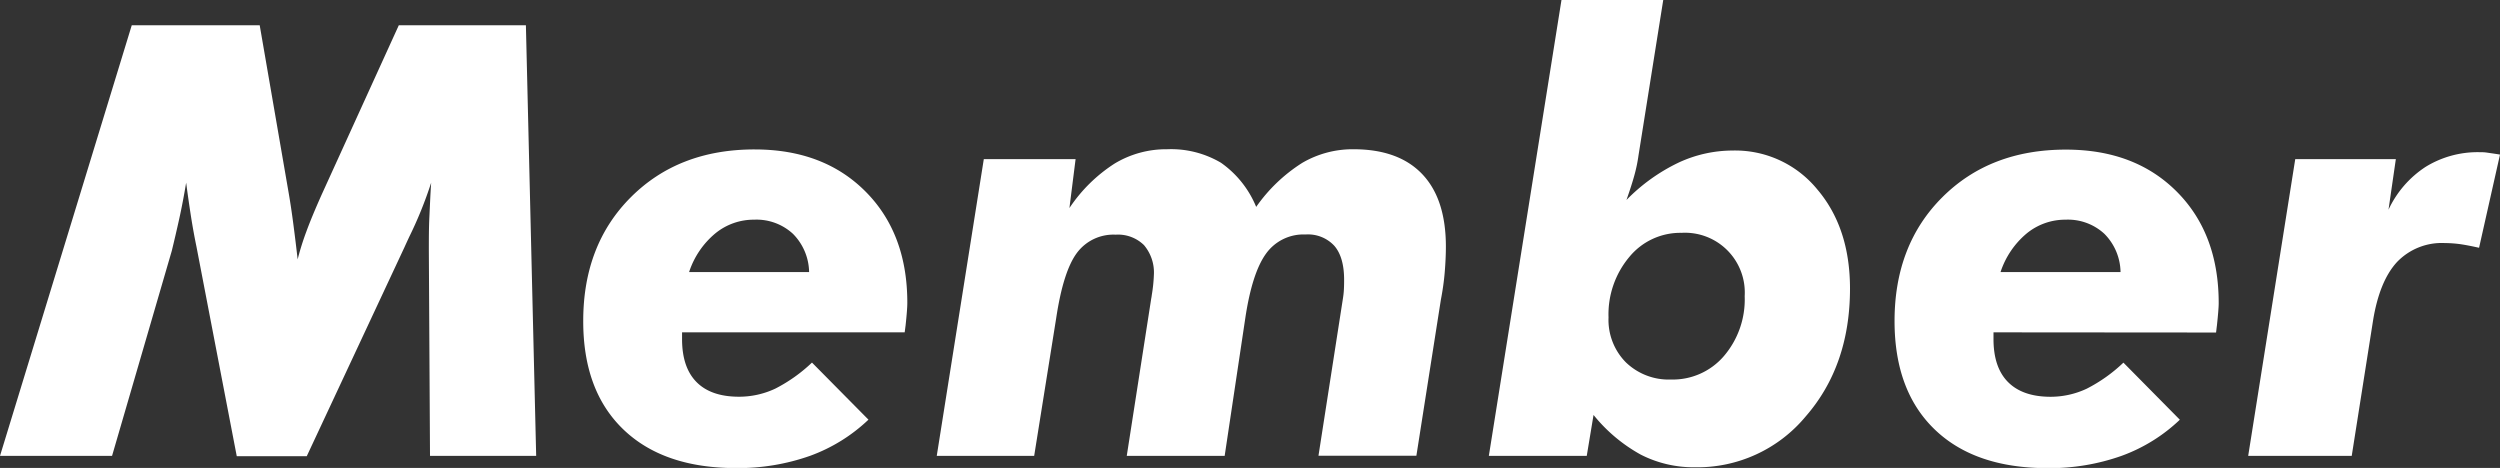 <svg xmlns="http://www.w3.org/2000/svg" viewBox="0 0 408.54 76.47"><rect x="0" y="0" width="408.54" height="76.47" fill="#333333" stroke="none"/><defs><style>.cls-1{fill:#fff;}</style></defs><g id="レイヤー_2" data-name="レイヤー 2"><g id="レイヤー_1-2" data-name="レイヤー 1"><path class="cls-1" d="M0,74.5,21.53,4.13H42.44l4.71,27.26c.29,1.66.55,3.42.79,5.26s.48,3.76.7,5.74a42.83,42.83,0,0,1,1.42-4.54c.59-1.62,1.43-3.64,2.52-6.08L65.17,4.13H85.94L87.62,74.5H70.27L70.08,41c0-1.89,0-3.76.09-5.6s.16-3.69.29-5.55a65.63,65.63,0,0,1-3.6,8.89c-.33.71-.57,1.23-.73,1.59l-16,34.22H38.69L32.11,40.33c-.36-1.74-.67-3.47-.94-5.22s-.52-3.5-.75-5.26Q29.9,33,29.29,35.76T28.07,41L18.31,74.5Z"/><path class="cls-1" d="M111.46,54.31v1.11q0,4.61,2.35,7t6.88,2.41a13.89,13.89,0,0,0,6-1.32,25.45,25.45,0,0,0,6-4.26l9.23,9.33a27.42,27.42,0,0,1-9.54,5.91,35.24,35.24,0,0,1-12.09,2q-11.86,0-18.43-6.32T95.31,52.44q0-12.45,7.81-20.24t20.21-7.78q11.25,0,18.1,6.87t6.84,18.21c0,.68-.09,1.9-.28,3.66-.07.54-.12.93-.15,1.15Zm20.76-9.85a9.07,9.07,0,0,0-2.64-6.25,8.78,8.78,0,0,0-6.35-2.31,9.9,9.9,0,0,0-6.36,2.26,13.79,13.79,0,0,0-4.26,6.3Z"/><path class="cls-1" d="M153.08,74.5,160.77,26h15L174.76,34a25.25,25.25,0,0,1,7.4-7.28,16.28,16.28,0,0,1,8.55-2.33,16,16,0,0,1,8.82,2.21,16.4,16.4,0,0,1,5.75,7.21,26.4,26.4,0,0,1,7.52-7.19,16.31,16.31,0,0,1,8.39-2.23q7.35,0,11.22,4.06c2.58,2.71,3.87,6.65,3.87,11.85,0,1.34-.07,2.74-.19,4.2s-.34,3-.63,4.49l-4,25.48h-16l4-25.72c.06-.38.11-.78.14-1.2s.05-1,.05-1.82q0-3.7-1.59-5.55a5.85,5.85,0,0,0-4.71-1.86,7.53,7.53,0,0,0-6.46,3.13Q204.61,44.6,203.5,52L200.13,74.5h-16l4-25.72a5.33,5.33,0,0,0,.09-.57,25.4,25.4,0,0,0,.34-3.22,6.94,6.94,0,0,0-1.61-4.93,6.06,6.06,0,0,0-4.64-1.71,7.43,7.43,0,0,0-6.34,3q-2.22,3-3.37,10.63L169,74.5Z"/><path class="cls-1" d="M267.76,25.38a24.36,24.36,0,0,1-.67,3.24c-.32,1.17-.76,2.53-1.3,4.06a30,30,0,0,1,8.46-6.08,21,21,0,0,1,8.89-2,17.32,17.32,0,0,1,13.79,6.3q5.38,6.29,5.39,16.24,0,12.6-7.24,20.91a23,23,0,0,1-18.14,8.31,18.93,18.93,0,0,1-8.8-2.06,26,26,0,0,1-7.73-6.49L259.3,74.5h-16L255.17,0H271.8Zm17.35,23a9.77,9.77,0,0,0-10.33-10.33A10.78,10.78,0,0,0,266.25,42a14.58,14.58,0,0,0-3.39,9.88,9.86,9.86,0,0,0,2.83,7.33,10.08,10.08,0,0,0,7.4,2.81,11,11,0,0,0,8.63-3.84A14.23,14.23,0,0,0,285.11,48.4Z"/><path class="cls-1" d="M325.77,54.31v1.11q0,4.61,2.36,7T335,64.84a13.89,13.89,0,0,0,6-1.32,25.29,25.29,0,0,0,6-4.26l9.22,9.33a27.24,27.24,0,0,1-9.54,5.91,35.14,35.14,0,0,1-12.08,2q-11.88,0-18.44-6.32t-6.56-17.71q0-12.45,7.81-20.24t20.21-7.78q11.25,0,18.1,6.87t6.85,18.21c0,.68-.1,1.9-.29,3.66-.07.54-.11.93-.14,1.15Zm20.76-9.85a9.07,9.07,0,0,0-2.64-6.25,8.77,8.77,0,0,0-6.34-2.31,9.93,9.93,0,0,0-6.37,2.26,13.86,13.86,0,0,0-4.26,6.3Z"/><path class="cls-1" d="M367.39,74.5,375.08,26h16.44l-1.2,8.27a16.84,16.84,0,0,1,6.06-7,16.19,16.19,0,0,1,8.84-2.4c.35,0,.75,0,1.2.07s1.16.16,2.12.32l-3.42,15.23c-1.12-.25-2.13-.45-3-.58a19.78,19.78,0,0,0-2.6-.19,10.13,10.13,0,0,0-7.81,3.1q-2.87,3.11-3.92,9.59L384.31,74.5Z"/></g></g></svg>